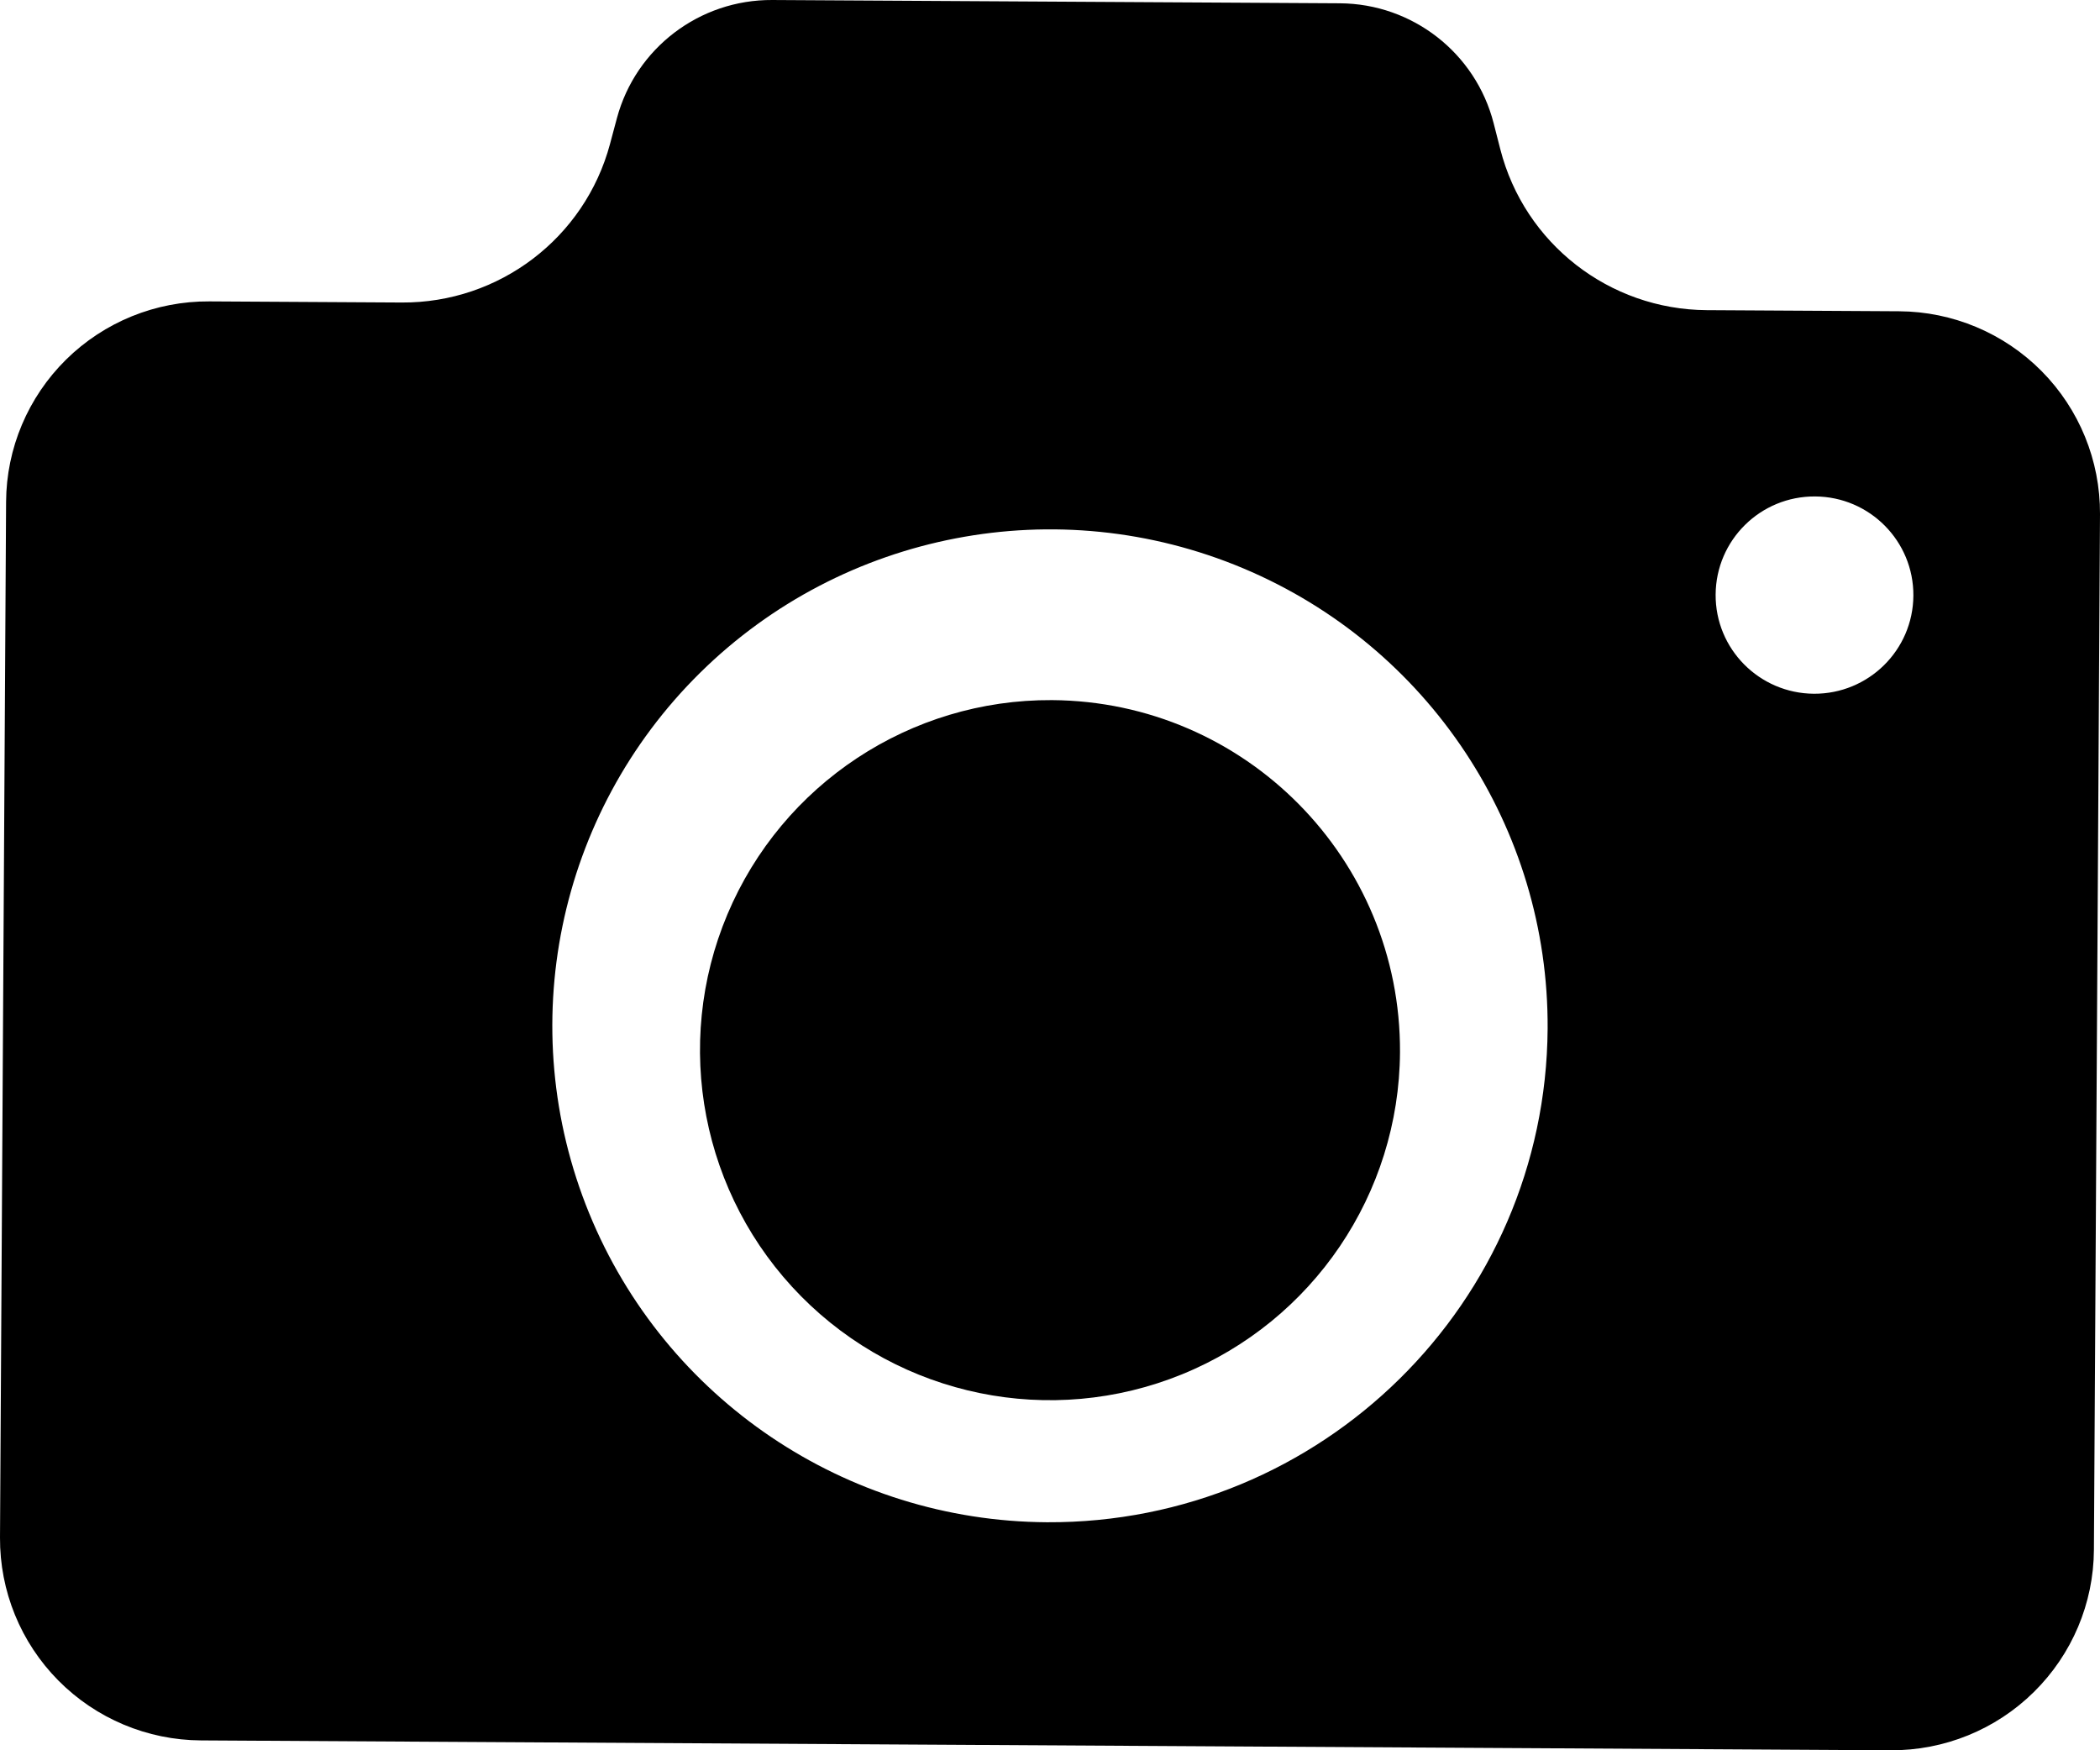 <svg width="30" height="25" viewBox="0 0 30 25" fill="none" xmlns="http://www.w3.org/2000/svg">
<g id="noun_Camera_2024543_000000">
<path id="Path" fill-rule="evenodd" clip-rule="evenodd" d="M15.029 10C13.007 9.988 11.177 11.196 10.392 13.059C9.607 14.923 10.022 17.076 11.444 18.515C12.866 19.953 15.014 20.393 16.886 19.63C18.759 18.867 19.988 17.051 20 15.029C20.013 12.269 17.789 10.019 15.029 10Z" fill="black"/>
<path id="Shape" fill-rule="evenodd" clip-rule="evenodd" d="M27.13 4.446L24.381 4.43C22.989 4.421 21.778 3.478 21.433 2.132L21.338 1.761C21.081 0.757 20.178 0.053 19.14 0.047L11.032 3.93346e-05C9.994 -0.006 9.082 0.687 8.813 1.688L8.714 2.058C8.354 3.399 7.132 4.329 5.74 4.321L2.991 4.305C2.225 4.3 1.489 4.599 0.944 5.136C0.4 5.673 0.091 6.404 0.087 7.168L4.95235e-05 21.962C-0.004 22.726 0.295 23.46 0.834 24.004C1.372 24.547 2.105 24.855 2.871 24.859L27.009 25C27.775 25.004 28.511 24.705 29.055 24.168C29.6 23.631 29.909 22.901 29.913 22.137L30 7.343C30.004 6.579 29.704 5.844 29.166 5.301C28.628 4.758 27.895 4.45 27.13 4.446ZM14.958 21.743C12.083 21.727 9.501 19.984 8.416 17.328C7.331 14.672 7.957 11.625 10.002 9.609C12.047 7.593 15.109 7.004 17.759 8.117C20.409 9.23 22.126 11.826 22.109 14.694C22.082 18.608 18.883 21.762 14.958 21.743ZM24.509 8.492C24.504 9.27 25.133 9.904 25.913 9.909C26.693 9.913 27.329 9.286 27.334 8.508C27.339 7.73 26.71 7.095 25.93 7.091C25.15 7.086 24.514 7.713 24.509 8.492Z" fill="black"/>
</g>
</svg>
